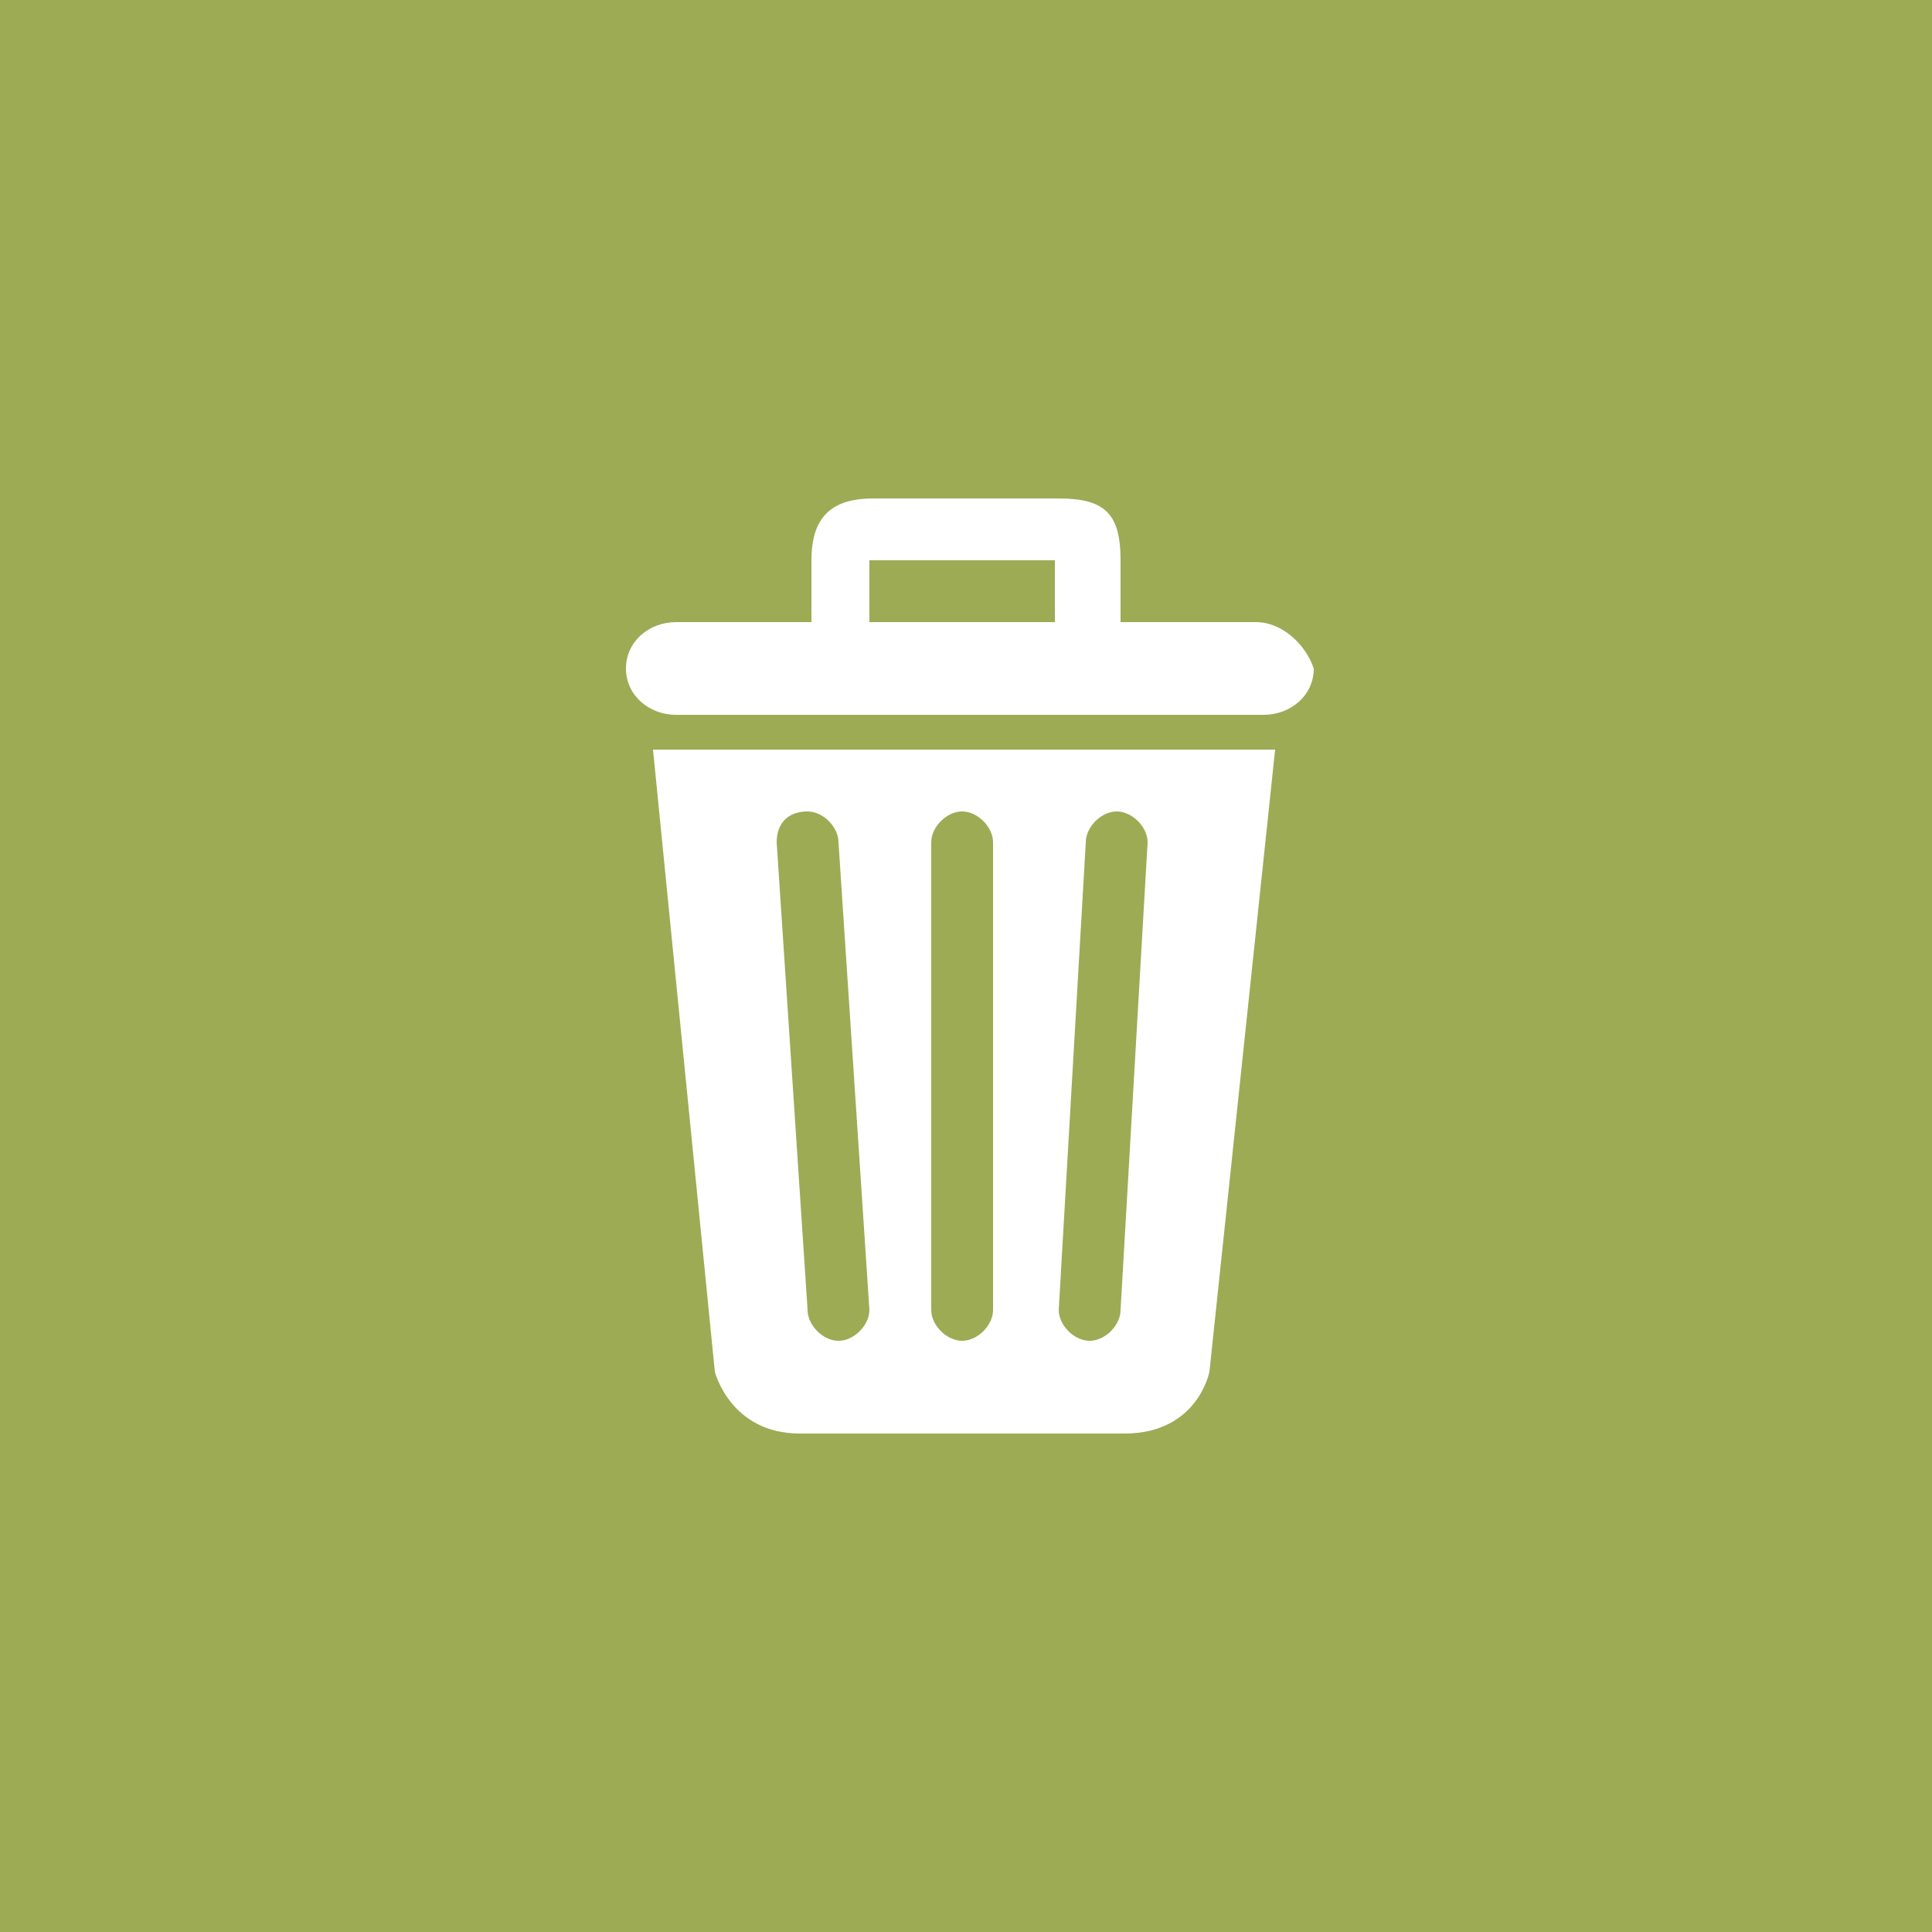 <?xml version="1.0" encoding="utf-8"?>
<!-- Generator: Adobe Illustrator 21.1.0, SVG Export Plug-In . SVG Version: 6.00 Build 0)  -->
<!DOCTYPE svg PUBLIC "-//W3C//DTD SVG 1.1//EN" "http://www.w3.org/Graphics/SVG/1.1/DTD/svg11.dtd">
<svg version="1.1" id="Layer_1" xmlns="http://www.w3.org/2000/svg" xmlns:xlink="http://www.w3.org/1999/xlink" x="0px" y="0px"
	 viewBox="0 0 50 50" style="enable-background:new 0 0 50 50;" xml:space="preserve">
<style type="text/css">
	.st0{fill:#9DAB55;}
	.st1{fill-rule:evenodd;clip-rule:evenodd;fill:#FFFFFF;}
</style>
<rect y="0" class="st0" width="50" height="50"/>
<g>
	<path class="st1" d="M18.5,35.5c0,0,0.4,1.6,2.2,1.6h8.4c1.9,0,2.2-1.6,2.2-1.6L33,19.4H16.9L18.5,35.5z M28.1,21.8
		c0-0.4,0.4-0.8,0.8-0.8c0.4,0,0.8,0.4,0.8,0.8L29,33.9c0,0.4-0.4,0.8-0.8,0.8c-0.4,0-0.8-0.4-0.8-0.8L28.1,21.8z M24.1,21.8
		c0-0.4,0.4-0.8,0.8-0.8s0.8,0.4,0.8,0.8v12.1c0,0.4-0.4,0.8-0.8,0.8c-0.4,0-0.8-0.4-0.8-0.8V21.8z M20.9,21c0.4,0,0.8,0.4,0.8,0.8
		l0.8,12.1c0,0.4-0.4,0.8-0.8,0.8c-0.4,0-0.8-0.4-0.8-0.8l-0.8-12.1C20.1,21.3,20.4,21,20.9,21L20.9,21z M32.5,16.1H29v-1.6
		c0-1.2-0.4-1.6-1.6-1.6h-4.8c-1.1,0-1.6,0.5-1.6,1.6v1.6h-3.5c-0.7,0-1.3,0.5-1.3,1.2c0,0.7,0.6,1.2,1.3,1.2h15.2
		c0.7,0,1.3-0.5,1.3-1.2C33.8,16.7,33.2,16.1,32.5,16.1L32.5,16.1z M27.3,16.1h-4.8l0-1.6h4.8V16.1z M27.3,16.1"/>
</g>
</svg>
